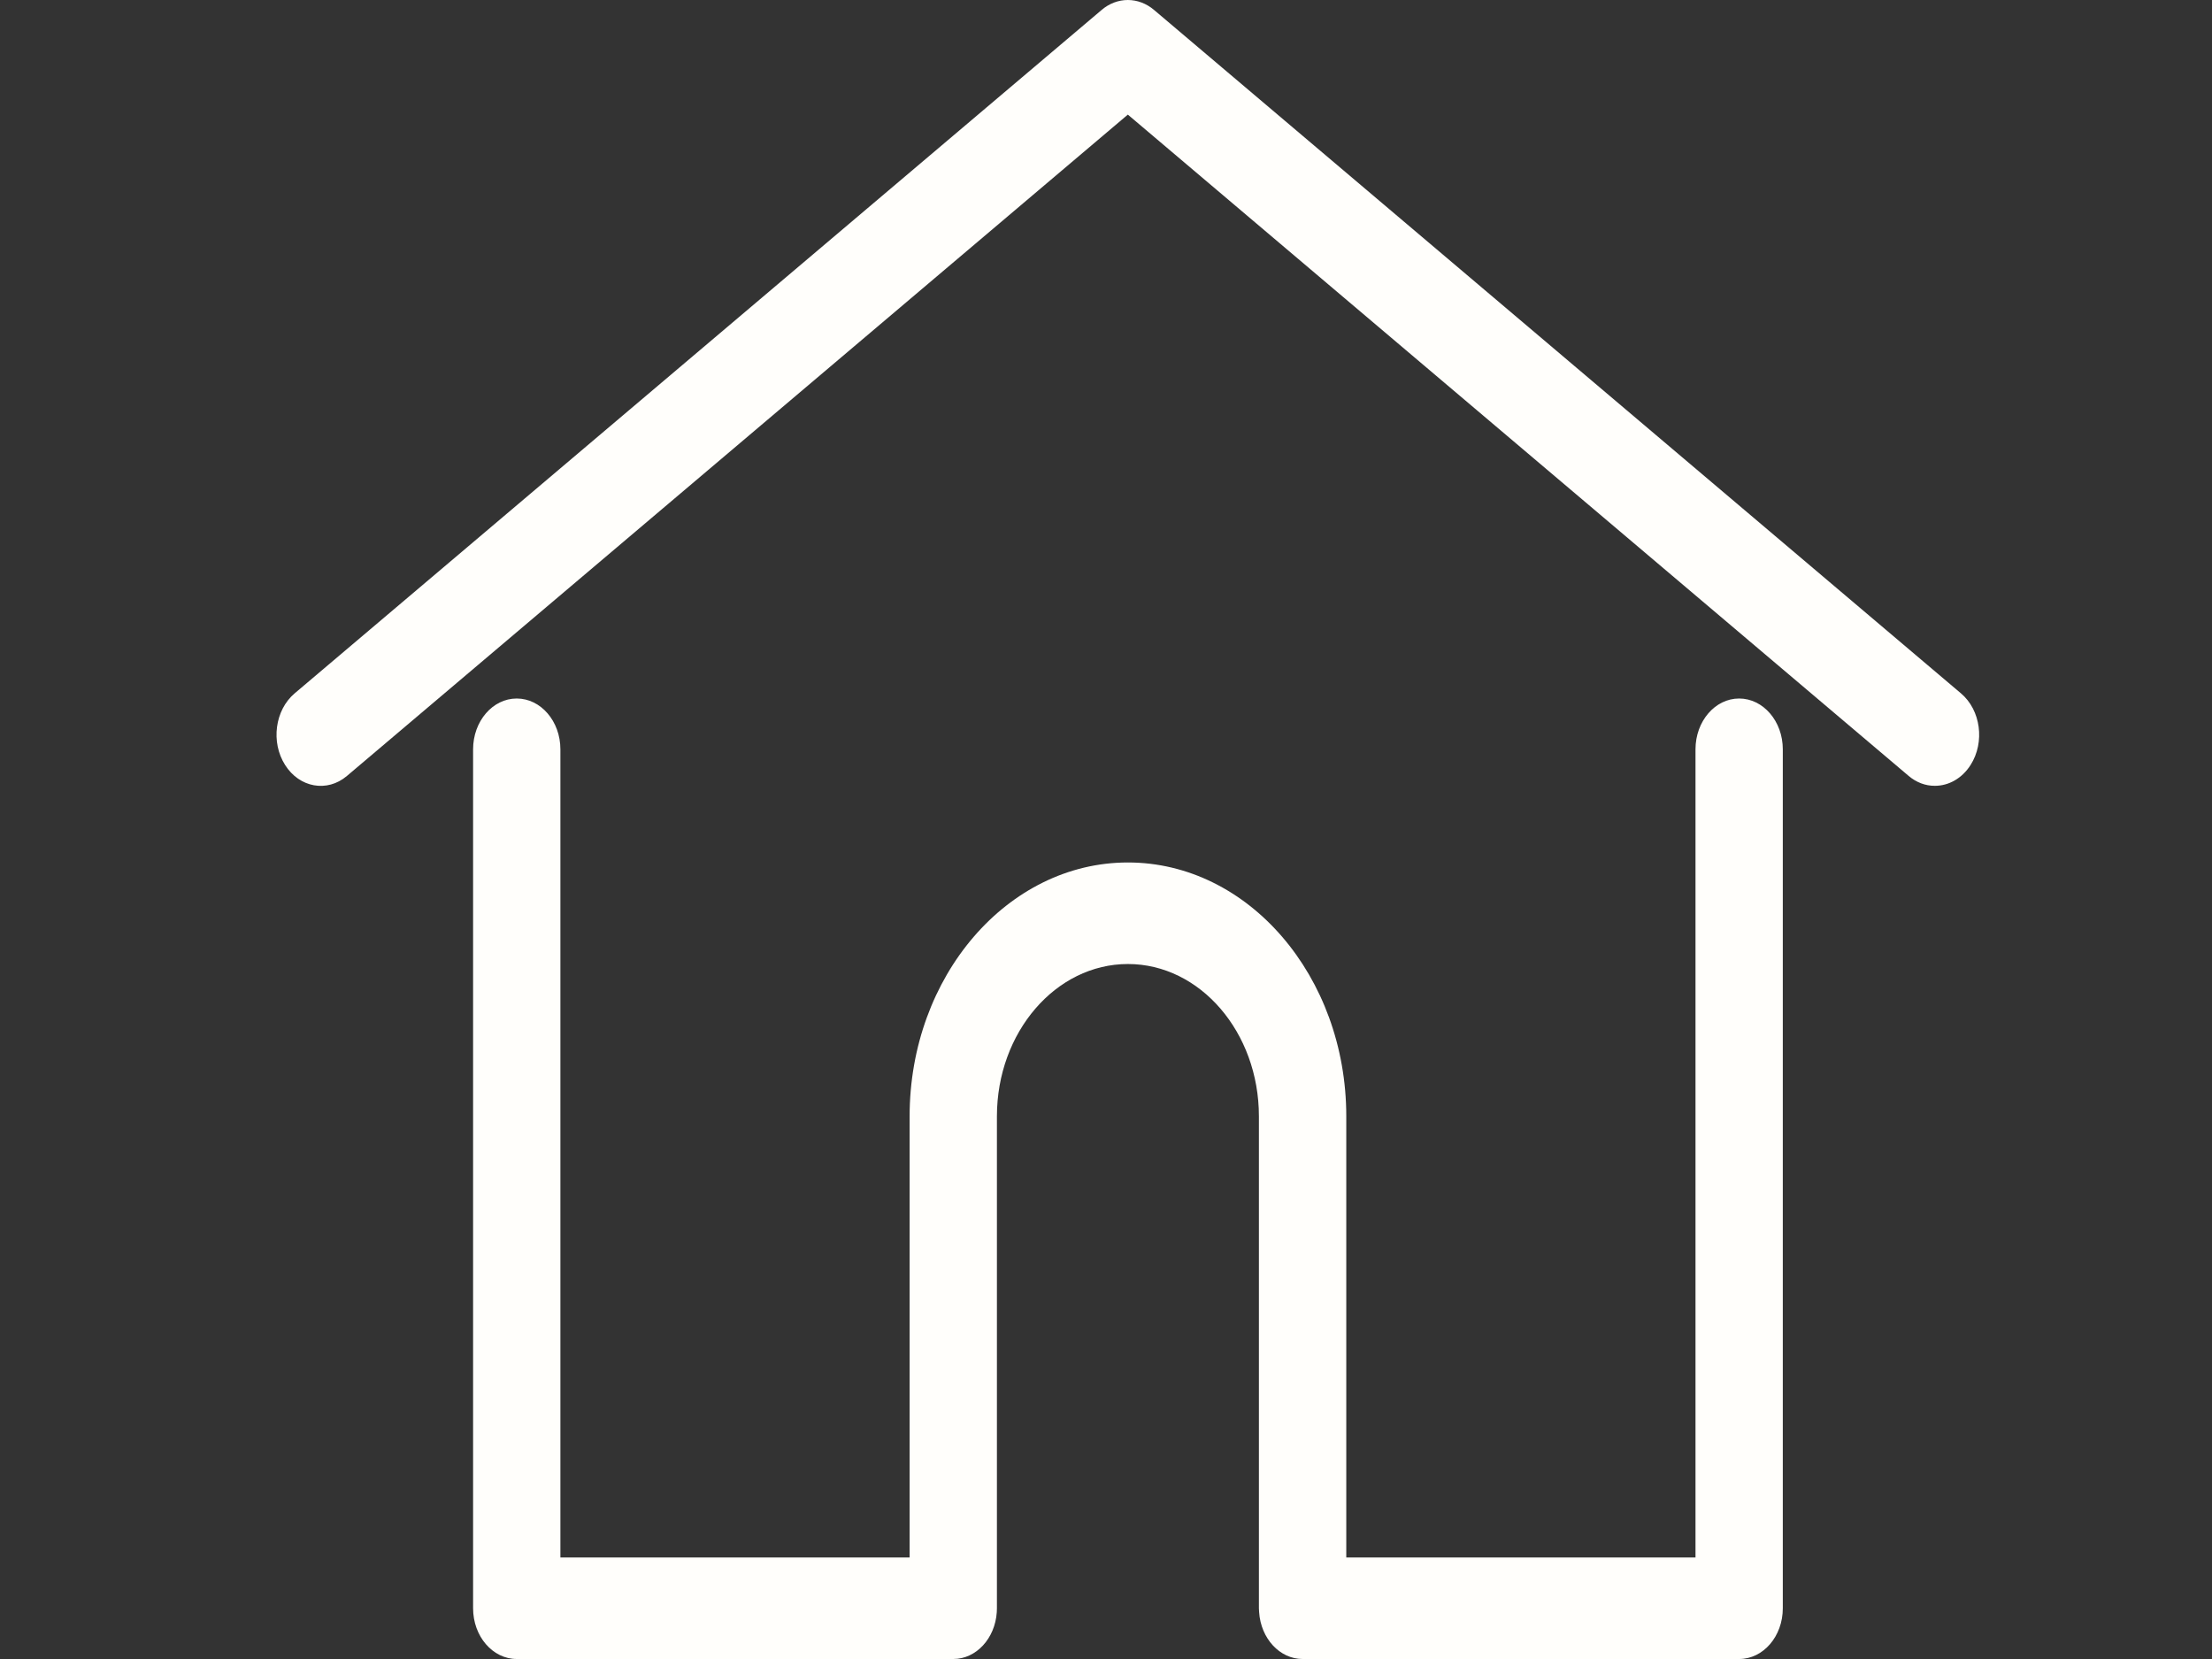 <svg width="32" height="24" viewBox="0 0 32 24" fill="none" xmlns="http://www.w3.org/2000/svg">
<rect x="0" y="0" width="32" height="24" fill="#333333" stroke="none"/>
<path fill-rule="evenodd" clip-rule="evenodd" d="M16.694 0.143L28.369 10.031C28.655 10.273 28.717 10.736 28.508 11.066C28.382 11.264 28.188 11.368 27.991 11.368C27.855 11.369 27.723 11.319 27.613 11.226L16.316 1.658L5.018 11.226C4.733 11.467 4.332 11.396 4.124 11.066C3.915 10.736 3.977 10.273 4.262 10.031L15.938 0.143C16.047 0.05 16.18 0 16.316 0C16.452 0 16.584 0.05 16.694 0.143ZM24.528 10.84C24.528 10.434 24.811 10.105 25.159 10.105C25.508 10.105 25.791 10.434 25.791 10.84V23.266C25.791 23.672 25.508 24 25.16 24H18.844C18.512 24 18.24 23.702 18.215 23.322C18.213 23.305 18.212 23.287 18.212 23.266V16.149C18.212 14.934 17.362 13.946 16.317 13.946C15.273 13.946 14.422 14.934 14.422 16.149V23.266C14.422 23.287 14.421 23.306 14.42 23.323C14.395 23.702 14.123 24 13.791 24H7.475C7.127 24 6.844 23.672 6.844 23.266V10.84C6.844 10.434 7.127 10.105 7.475 10.105C7.824 10.105 8.107 10.434 8.107 10.84V22.531H13.159V16.149C13.159 14.124 14.576 12.477 16.317 12.477C18.059 12.477 19.476 14.124 19.476 16.149V22.531H24.528V10.84Z" fill="#FFFEFB"/>
</svg>
